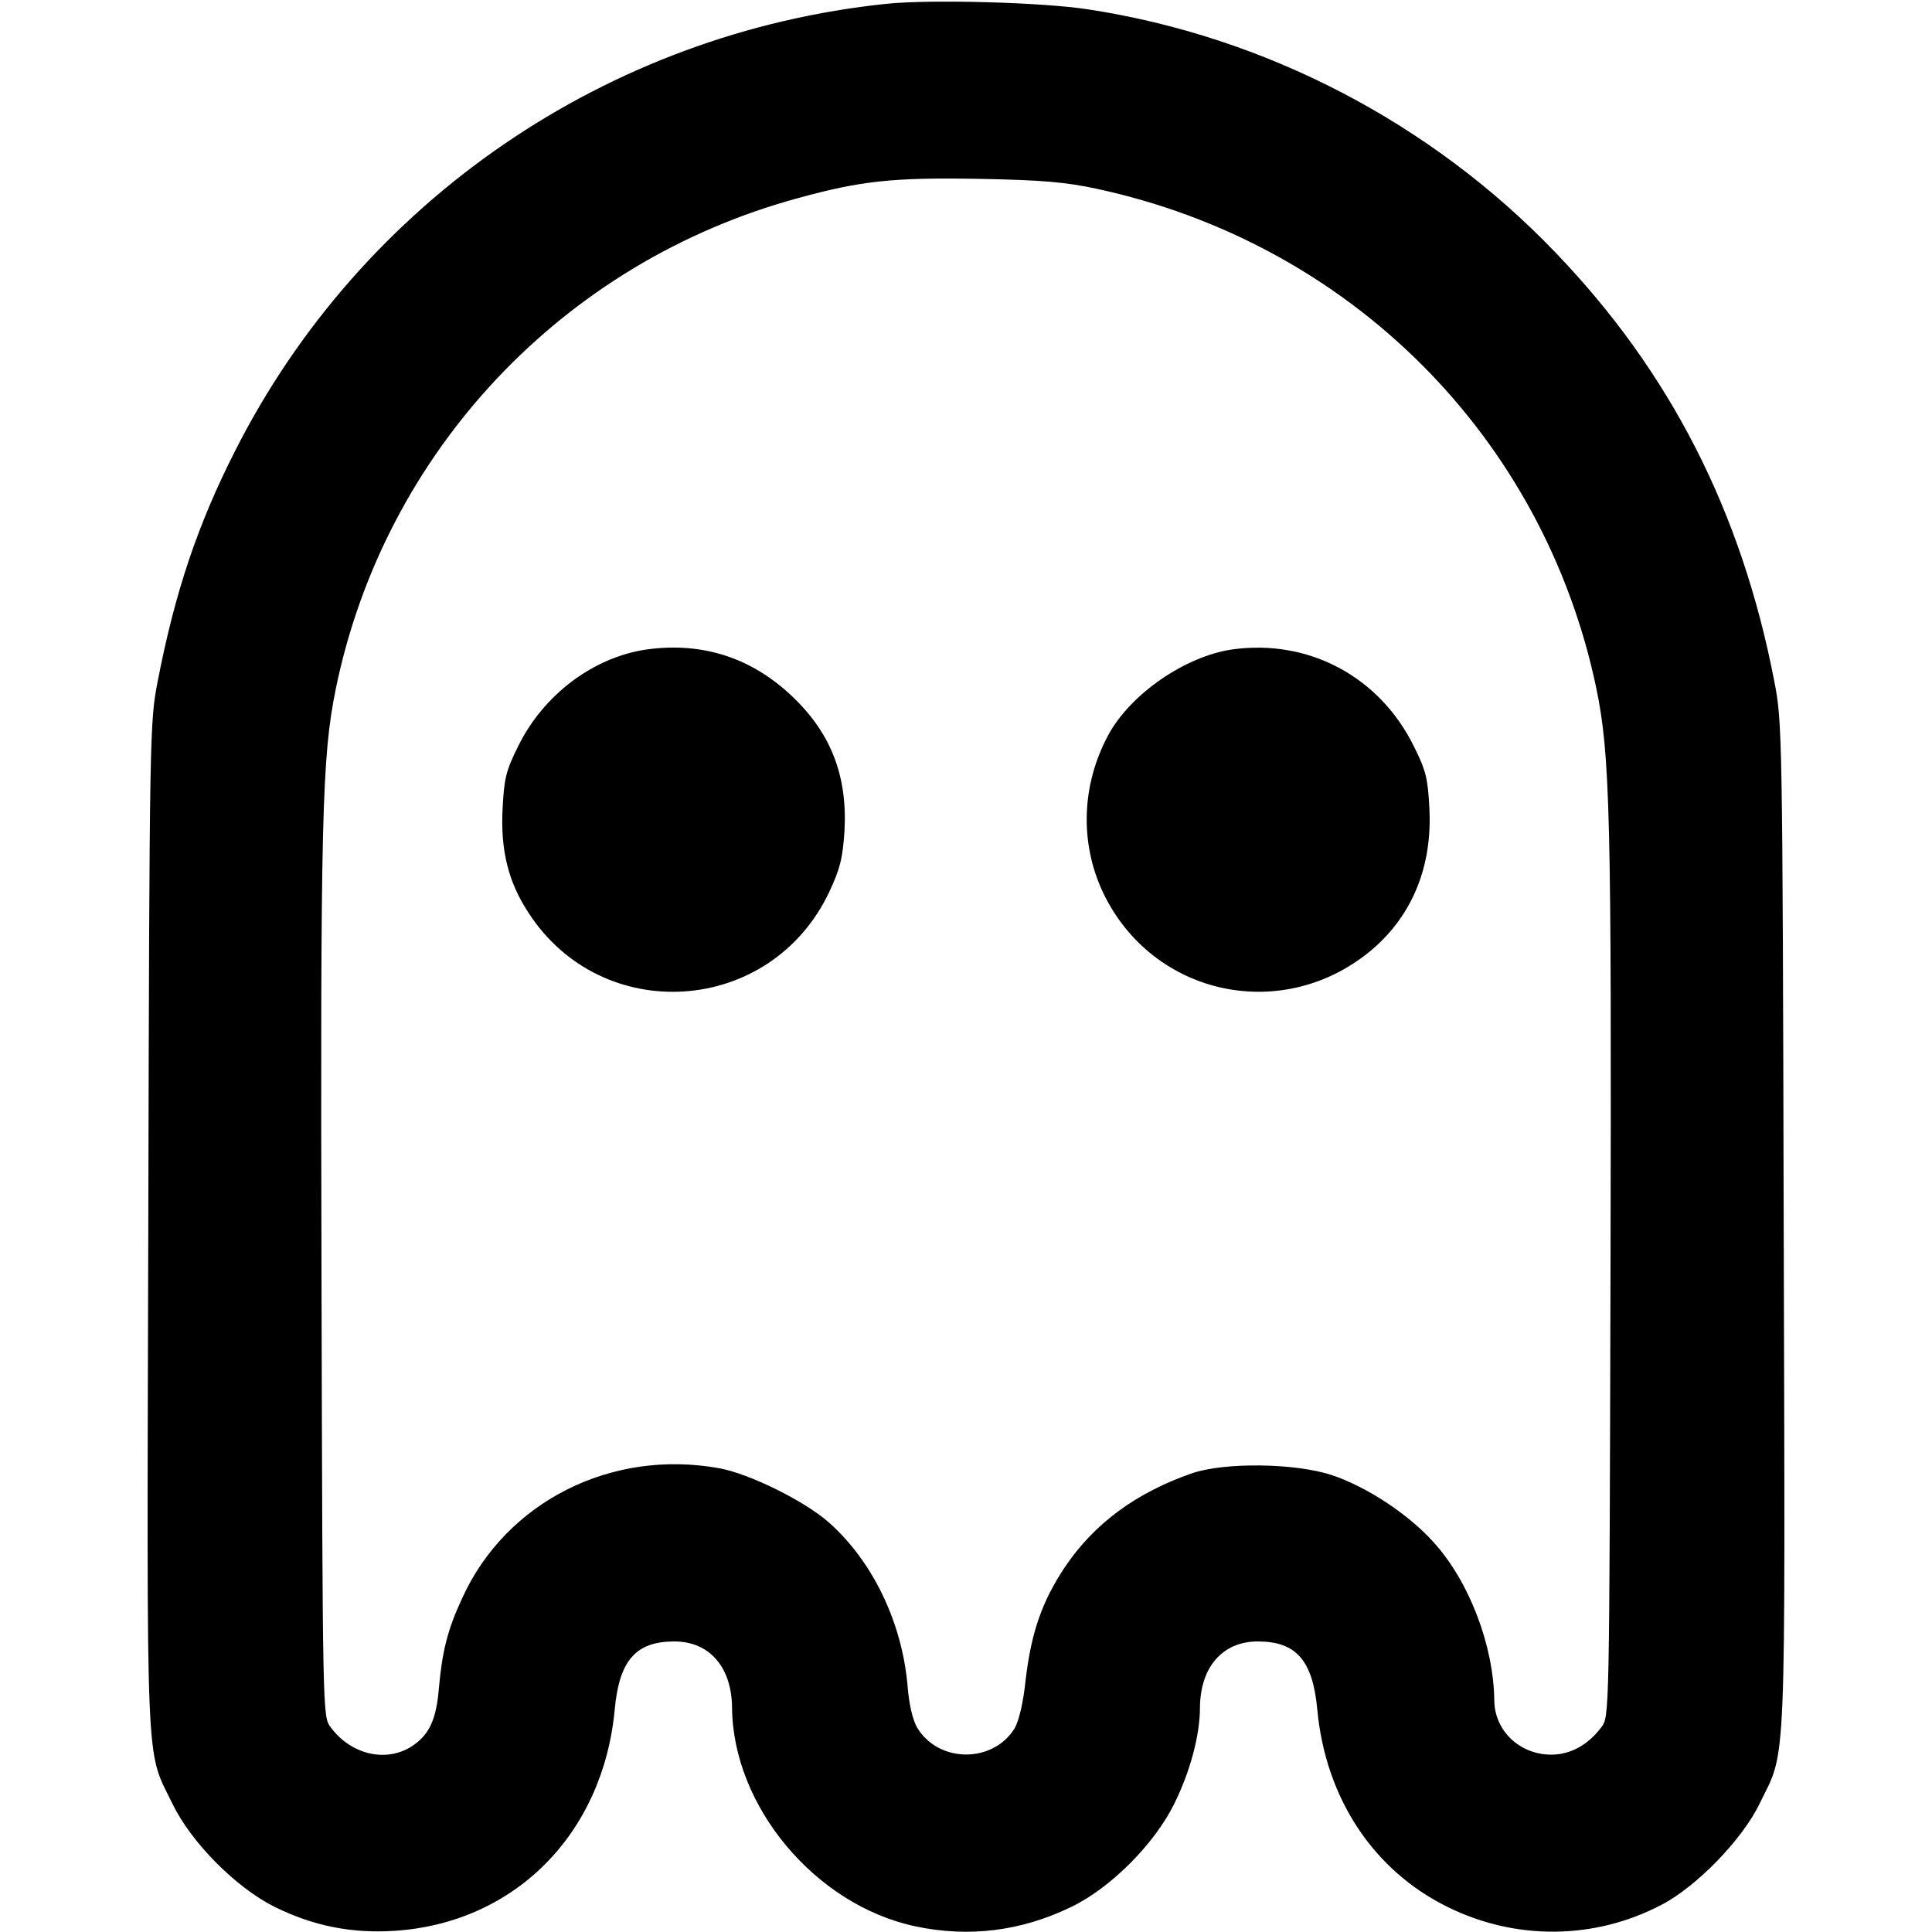 <?xml version="1.0" standalone="no"?>
<!DOCTYPE svg PUBLIC "-//W3C//DTD SVG 20010904//EN" "http://www.w3.org/TR/2001/REC-SVG-20010904/DTD/svg10.dtd">
<svg version="1.0" xmlns="http://www.w3.org/2000/svg"
  width="512pt" height="512pt" viewBox="0 0 512 512"
  preserveAspectRatio="xMidYMid meet">
  <g transform="translate(0,512) scale(0.1,-0.1)"
    fill="#000000" stroke="none">
    <path
      d="M2350 5110 c-741 -77 -1392 -523 -1727 -1185 -99 -195 -159 -373
-205 -610 -21 -109 -22 -125 -25 -1443 -4 -1482 -8 -1384 64 -1532 49 -102
168 -222 270 -273 103 -51 204 -71 317 -64 319 20 554 256 585 586 12 131 56
181 158 181 93 0 152 -68 153 -175 2 -262 221 -524 486 -580 141 -30 280 -13
412 51 105 50 222 168 274 274 42 85 68 181 68 255 1 107 60 175 153 175 102
0 146 -50 158 -181 22 -234 148 -425 344 -522 181 -90 391 -88 568 5 93 48
215 174 260 268 72 148 68 50 64 1532 -3 1312 -4 1335 -25 1443 -87 450 -276
820 -581 1137 -328 342 -767 571 -1236 643 -121 19 -418 27 -535 15z m555
-490 c672 -144 1185 -657 1325 -1322 37 -178 41 -335 38 -1555 -3 -1171 -3
-1172 -24 -1200 -35 -47 -82 -73 -133 -73 -84 0 -151 64 -151 145 -2 144 -66
313 -160 417 -67 75 -178 148 -271 179 -98 32 -283 34 -369 5 -148 -51 -260
-133 -338 -249 -61 -92 -89 -173 -104 -299 -6 -60 -18 -109 -29 -128 -57 -93
-201 -93 -258 1 -12 20 -22 61 -26 113 -15 168 -93 329 -208 431 -64 57 -212
130 -291 144 -286 52 -565 -89 -681 -344 -39 -84 -53 -140 -62 -240 -7 -85
-27 -125 -75 -155 -68 -41 -159 -19 -212 53 -21 28 -21 29 -24 1195 -3 1214 1
1376 38 1557 129 628 602 1131 1225 1300 167 46 252 55 480 51 167 -3 231 -9
310 -26z" />
    <path
      d="M1715 3399 c-142 -20 -275 -120 -342 -257 -32 -64 -37 -85 -41 -164
-6 -111 15 -195 68 -276 195 -303 642 -273 797 53 30 64 36 90 41 163 8 146
-36 259 -138 356 -108 103 -238 145 -385 125z" />
    <path
      d="M3266 3399 c-125 -18 -270 -118 -329 -227 -71 -132 -76 -285 -14
-417 132 -277 482 -350 716 -149 105 91 157 220 149 372 -4 79 -9 100 -41 164
-91 185 -279 285 -481 257z" />
  </g>
</svg>
